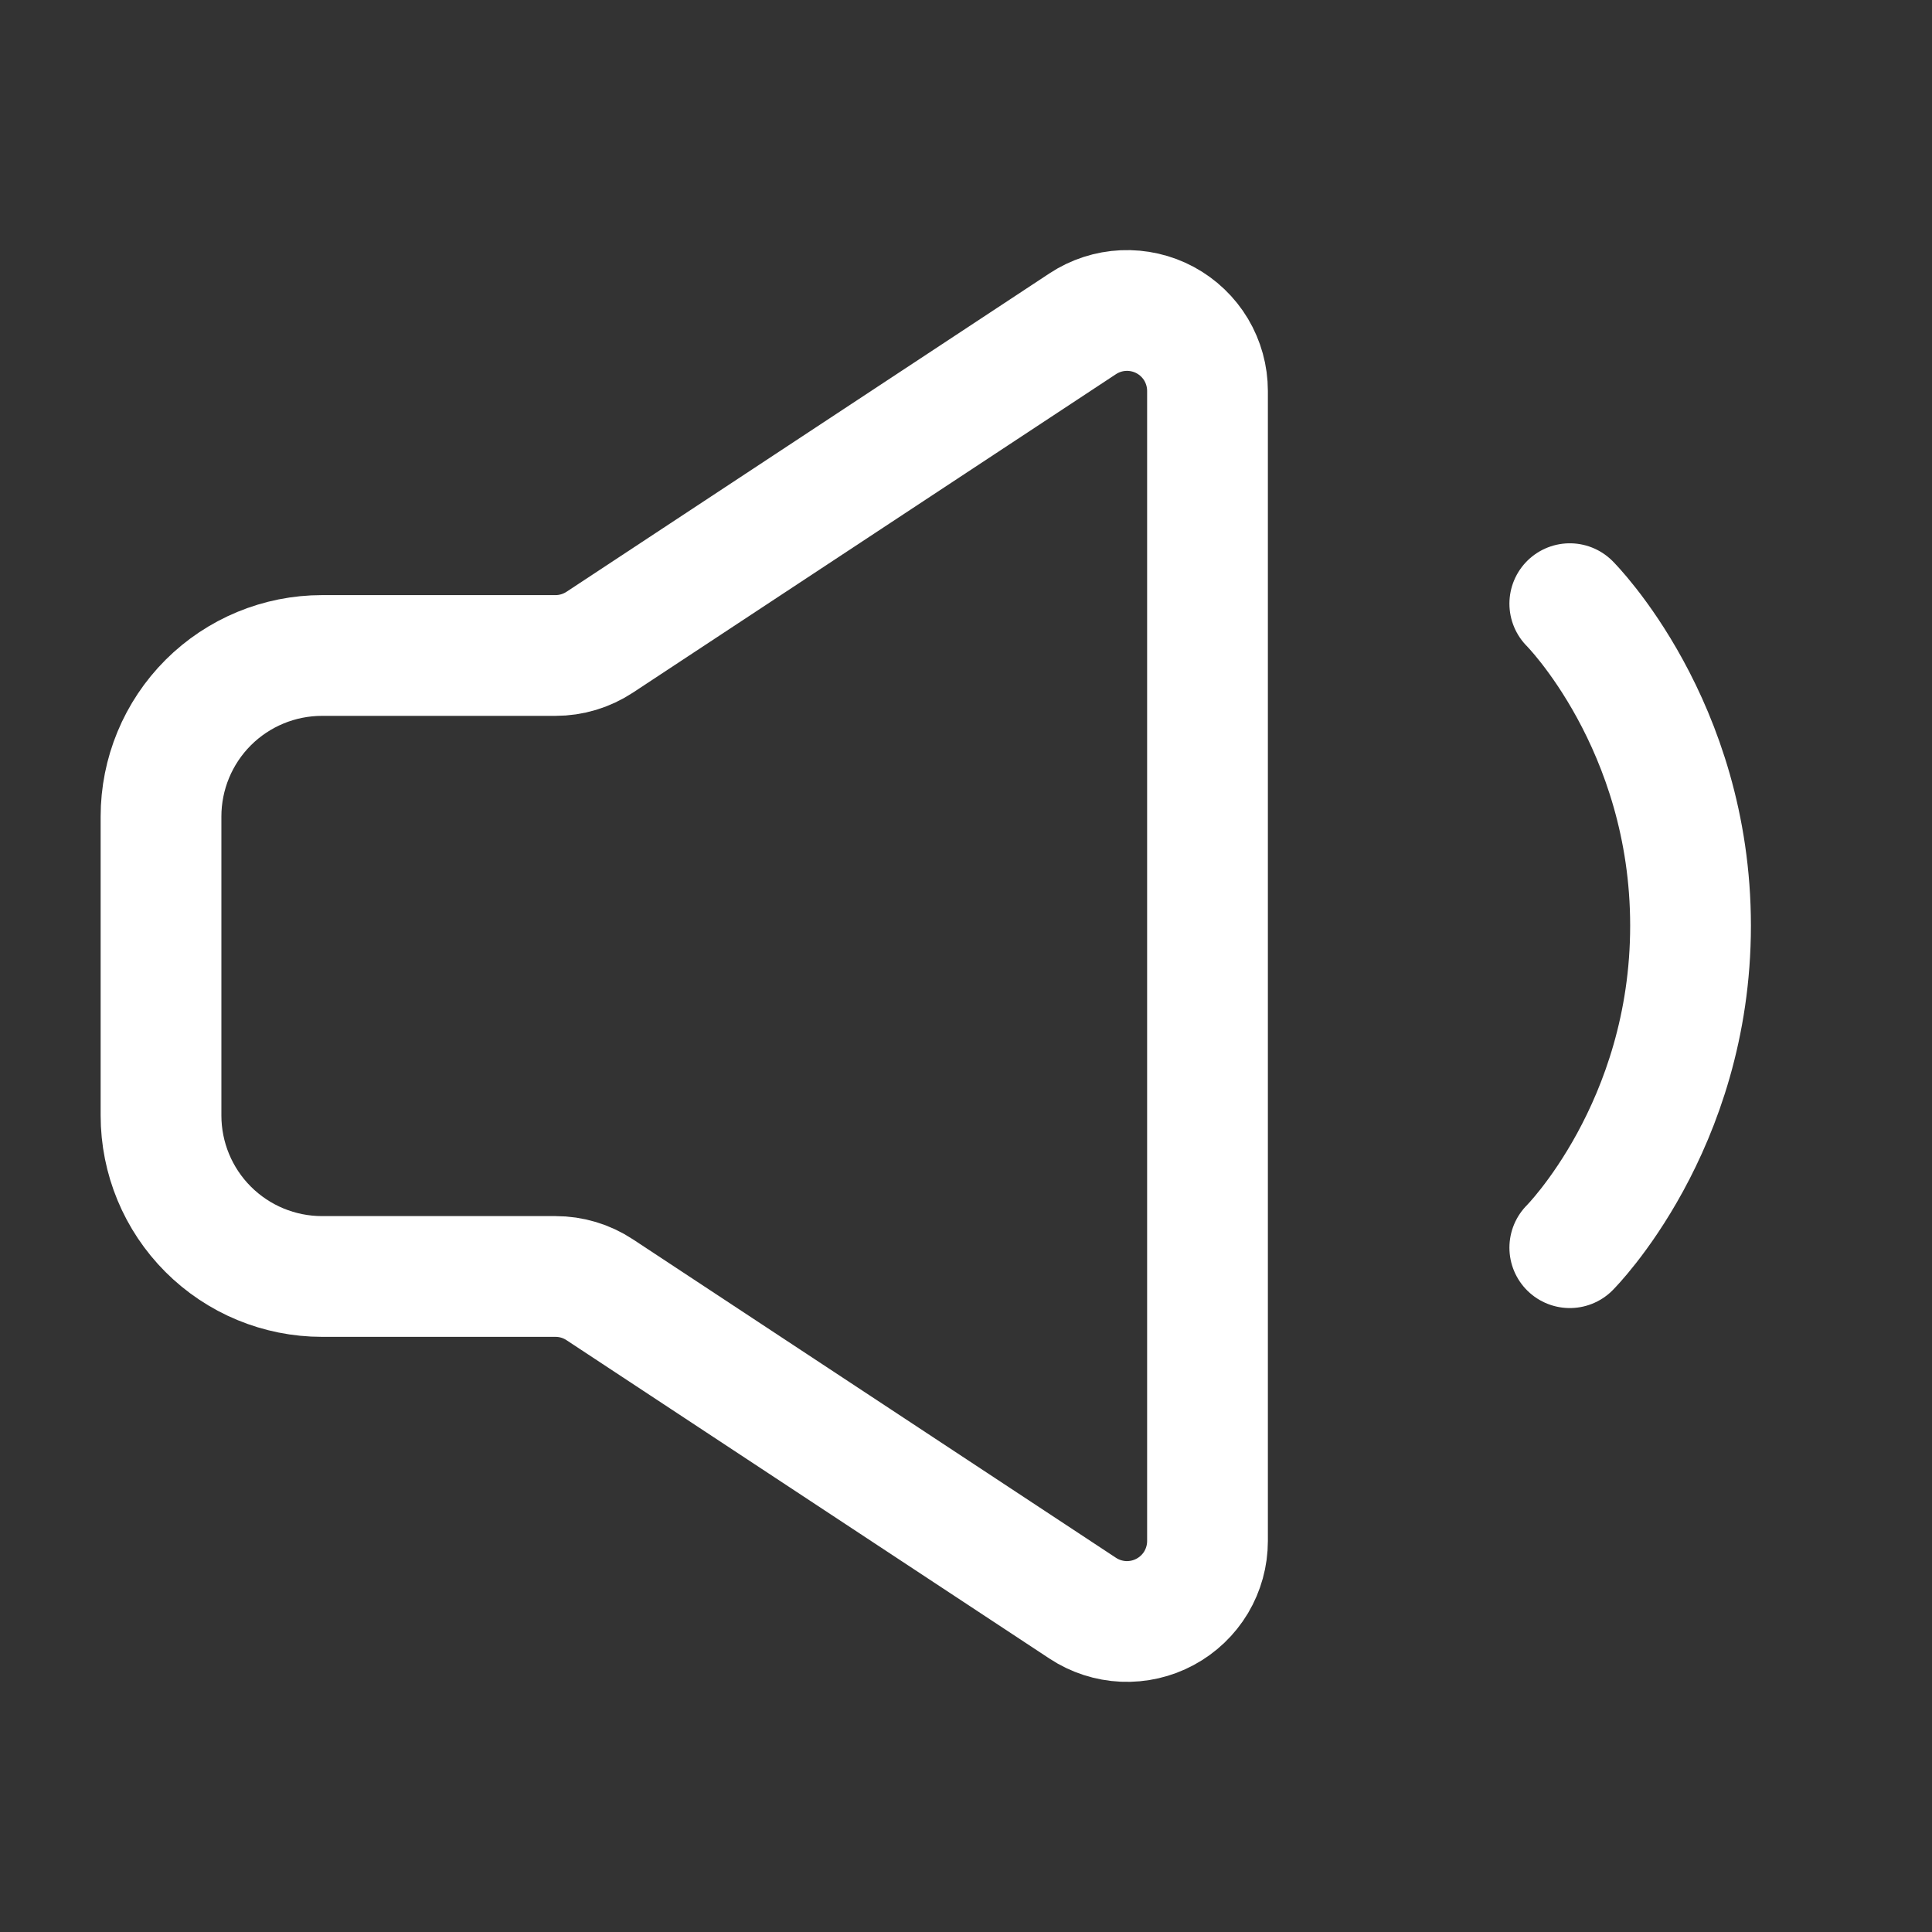<?xml version="1.0" encoding="UTF-8"?> <svg xmlns="http://www.w3.org/2000/svg" width="50" height="50" viewBox="0 0 50 50" fill="none"><rect x="0" y="0" width="50" height="50" fill="#333333" stroke="none"/><path d="M40.626 15.623C40.626 15.623 43.751 18.748 43.751 23.956C43.751 29.165 40.626 32.29 40.626 32.29" stroke="white" stroke-width="3.125" stroke-linecap="round" stroke-linejoin="round"></path><path d="M4.167 28.868V21.131C4.167 20.026 4.606 18.966 5.387 18.184C6.169 17.403 7.229 16.964 8.334 16.964H14.375C14.783 16.964 15.181 16.844 15.521 16.62L28.021 8.379C28.335 8.172 28.699 8.054 29.075 8.037C29.451 8.021 29.824 8.106 30.155 8.284C30.486 8.463 30.763 8.727 30.956 9.05C31.148 9.373 31.25 9.742 31.25 10.118V39.881C31.25 40.257 31.148 40.626 30.956 40.949C30.763 41.271 30.486 41.536 30.155 41.714C29.824 41.893 29.451 41.978 29.075 41.962C28.699 41.945 28.335 41.827 28.021 41.62L15.521 33.379C15.181 33.154 14.783 33.035 14.375 33.035H8.334C7.229 33.035 6.169 32.596 5.387 31.814C4.606 31.033 4.167 29.973 4.167 28.868Z" stroke="white" stroke-width="3.125"></path></svg> 